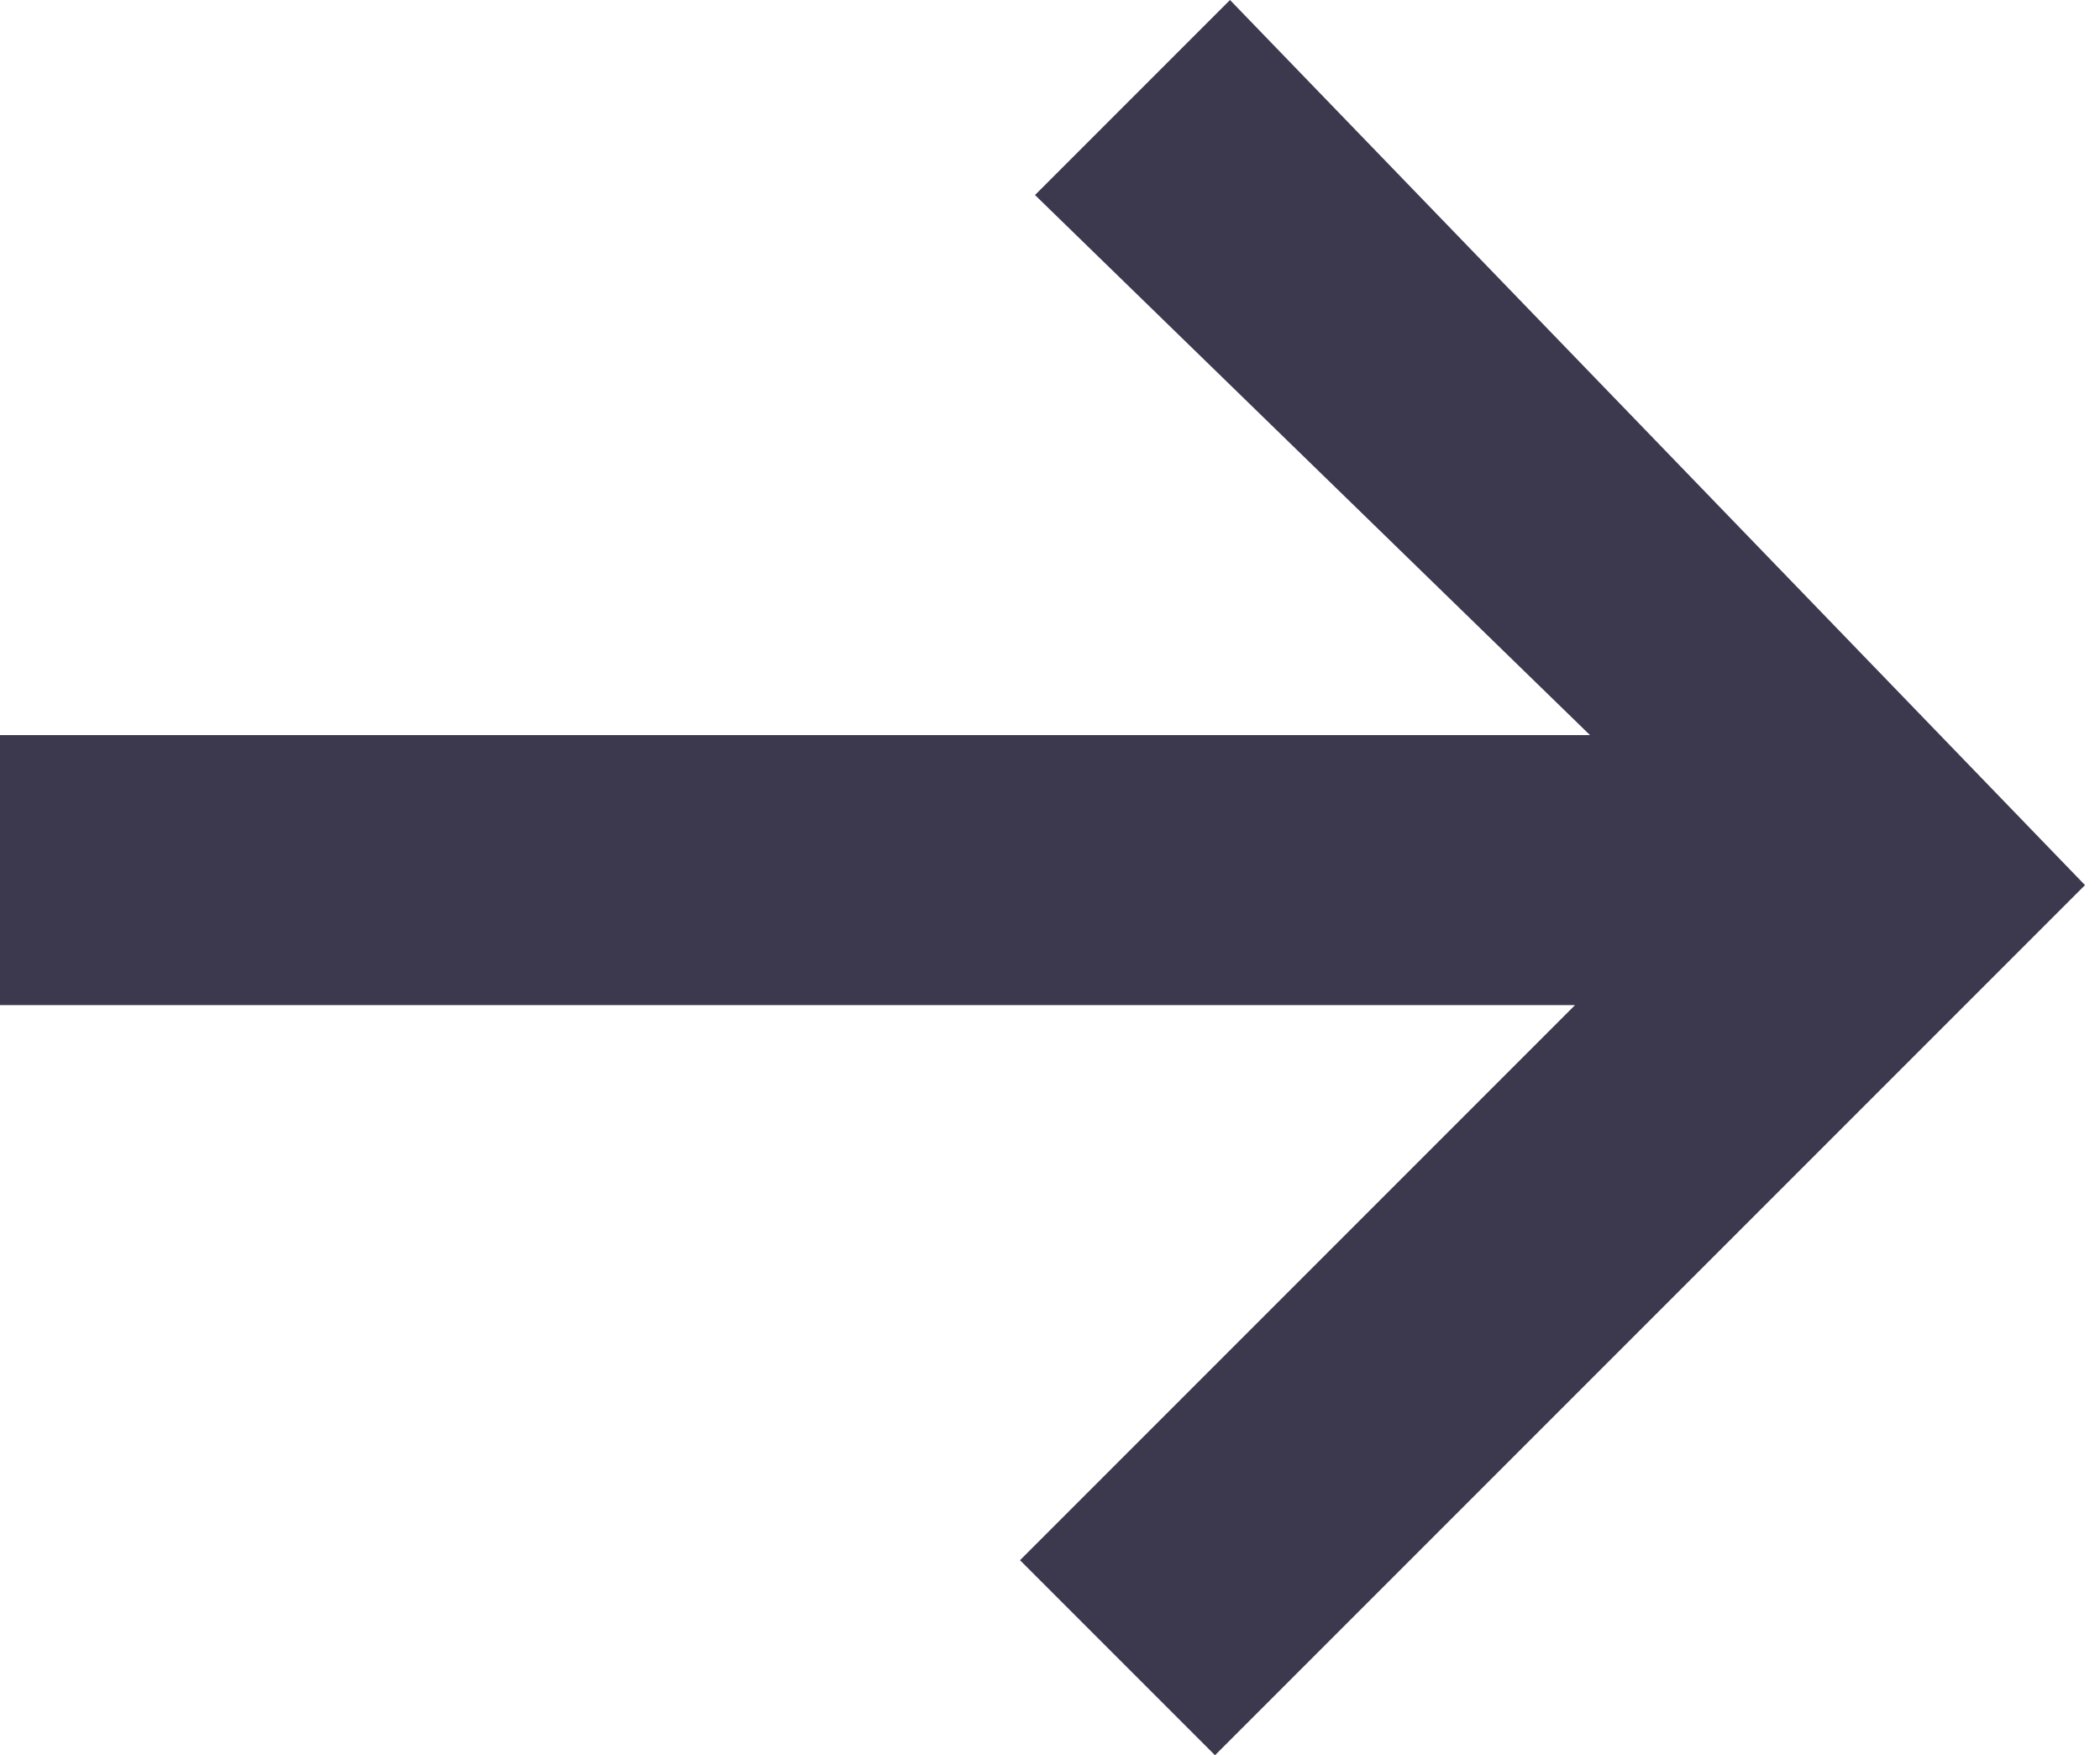 <svg xmlns="http://www.w3.org/2000/svg" width="14" height="11.7" viewBox="-287 89.3 14 11.7"><path d="M-278.8 89.3l-1.3 1.3 3.7 3.6H-287V96h10.5l-3.7 3.7 1.3 1.3 5.8-5.8-5.7-5.9z" fill="#3c384e"/></svg>